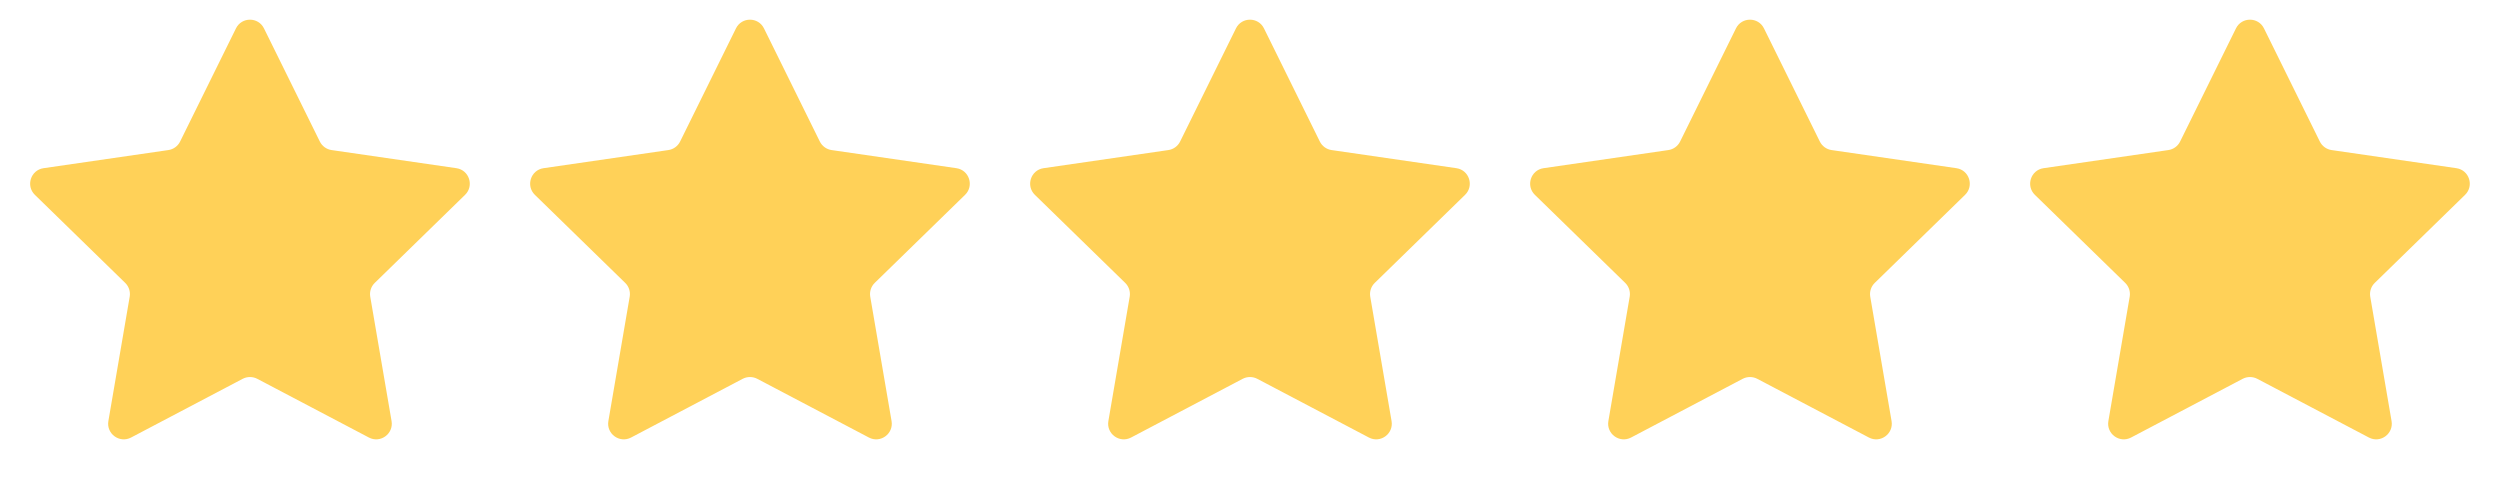 <svg width="80" height="16" viewBox="0 0 80 16" fill="none" xmlns="http://www.w3.org/2000/svg">
<g clip-path="url(#clip0_11028_26323)">
<path fill-rule="evenodd" clip-rule="evenodd" d="M8.232 12.122C8.086 12.046 7.912 12.046 7.766 12.122L4.194 14.001C3.827 14.194 3.398 13.882 3.468 13.474L4.15 9.495C4.178 9.333 4.124 9.167 4.007 9.053L1.116 6.235C0.819 5.946 0.983 5.442 1.393 5.382L5.388 4.802C5.551 4.778 5.691 4.676 5.764 4.528L7.551 0.908C7.734 0.537 8.264 0.537 8.447 0.908L10.234 4.528C10.307 4.676 10.447 4.778 10.61 4.802L14.605 5.382C15.015 5.442 15.179 5.946 14.882 6.235L11.992 9.053C11.874 9.167 11.82 9.333 11.848 9.495L12.53 13.474C12.6 13.882 12.171 14.194 11.805 14.001L8.232 12.122Z" fill="#FFD158"/>
</g>
<g clip-path="url(#clip1_11028_26323)">
<path fill-rule="evenodd" clip-rule="evenodd" d="M24.232 12.122C24.086 12.046 23.912 12.046 23.766 12.122L20.194 14.001C19.827 14.194 19.398 13.882 19.468 13.474L20.15 9.495C20.178 9.333 20.125 9.167 20.007 9.053L17.116 6.235C16.819 5.946 16.983 5.442 17.393 5.382L21.388 4.802C21.551 4.778 21.691 4.676 21.764 4.528L23.551 0.908C23.734 0.537 24.264 0.537 24.447 0.908L26.234 4.528C26.307 4.676 26.448 4.778 26.61 4.802L30.605 5.382C31.015 5.442 31.179 5.946 30.882 6.235L27.991 9.053C27.874 9.167 27.82 9.333 27.848 9.495L28.53 13.474C28.6 13.882 28.171 14.194 27.805 14.001L24.232 12.122Z" fill="#FFD158"/>
</g>
<g clip-path="url(#clip2_11028_26323)">
<path fill-rule="evenodd" clip-rule="evenodd" d="M40.232 12.122C40.086 12.046 39.912 12.046 39.766 12.122L36.194 14.001C35.827 14.194 35.398 13.882 35.468 13.474L36.15 9.495C36.178 9.333 36.124 9.167 36.007 9.053L33.116 6.235C32.819 5.946 32.983 5.442 33.393 5.382L37.388 4.802C37.551 4.778 37.691 4.676 37.764 4.528L39.551 0.908C39.734 0.537 40.264 0.537 40.447 0.908L42.234 4.528C42.307 4.676 42.447 4.778 42.61 4.802L46.605 5.382C47.015 5.442 47.179 5.946 46.882 6.235L43.992 9.053C43.874 9.167 43.82 9.333 43.848 9.495L44.53 13.474C44.6 13.882 44.171 14.194 43.805 14.001L40.232 12.122Z" fill="#FFD158"/>
</g>
<g clip-path="url(#clip3_11028_26323)">
<path fill-rule="evenodd" clip-rule="evenodd" d="M56.232 12.122C56.086 12.046 55.912 12.046 55.766 12.122L52.194 14.001C51.827 14.194 51.398 13.882 51.468 13.474L52.15 9.495C52.178 9.333 52.124 9.167 52.007 9.053L49.116 6.235C48.819 5.946 48.983 5.442 49.393 5.382L53.388 4.802C53.551 4.778 53.691 4.676 53.764 4.528L55.551 0.908C55.734 0.537 56.264 0.537 56.447 0.908L58.234 4.528C58.307 4.676 58.447 4.778 58.61 4.802L62.605 5.382C63.015 5.442 63.179 5.946 62.882 6.235L59.992 9.053C59.874 9.167 59.82 9.333 59.848 9.495L60.53 13.474C60.6 13.882 60.171 14.194 59.805 14.001L56.232 12.122Z" fill="#FFD158"/>
</g>
<g clip-path="url(#clip4_11028_26323)">
<path fill-rule="evenodd" clip-rule="evenodd" d="M72.232 12.122C72.086 12.046 71.912 12.046 71.766 12.122L68.194 14.001C67.827 14.194 67.398 13.882 67.468 13.474L68.15 9.495C68.178 9.333 68.124 9.167 68.007 9.053L65.116 6.235C64.819 5.946 64.983 5.442 65.393 5.382L69.388 4.802C69.551 4.778 69.691 4.676 69.764 4.528L71.551 0.908C71.734 0.537 72.264 0.537 72.447 0.908L74.234 4.528C74.307 4.676 74.448 4.778 74.61 4.802L78.605 5.382C79.015 5.442 79.179 5.946 78.882 6.235L75.992 9.053C75.874 9.167 75.82 9.333 75.848 9.495L76.53 13.474C76.6 13.882 76.171 14.194 75.805 14.001L72.232 12.122Z" fill="#FFD158"/>
</g>
<defs>
<clipPath id="clip0_11028_26323">
<rect width="16" height="16" fill="white"/>
</clipPath>
<clipPath id="clip1_11028_26323">
<rect width="16" height="16" fill="white" transform="translate(16)"/>
</clipPath>
<clipPath id="clip2_11028_26323">
<rect width="16" height="16" fill="white" transform="translate(32)"/>
</clipPath>
<clipPath id="clip3_11028_26323">
<rect width="16" height="16" fill="white" transform="translate(48)"/>
</clipPath>
<clipPath id="clip4_11028_26323">
<rect width="16" height="16" fill="white" transform="translate(64)"/>
</clipPath>
</defs>
</svg>
